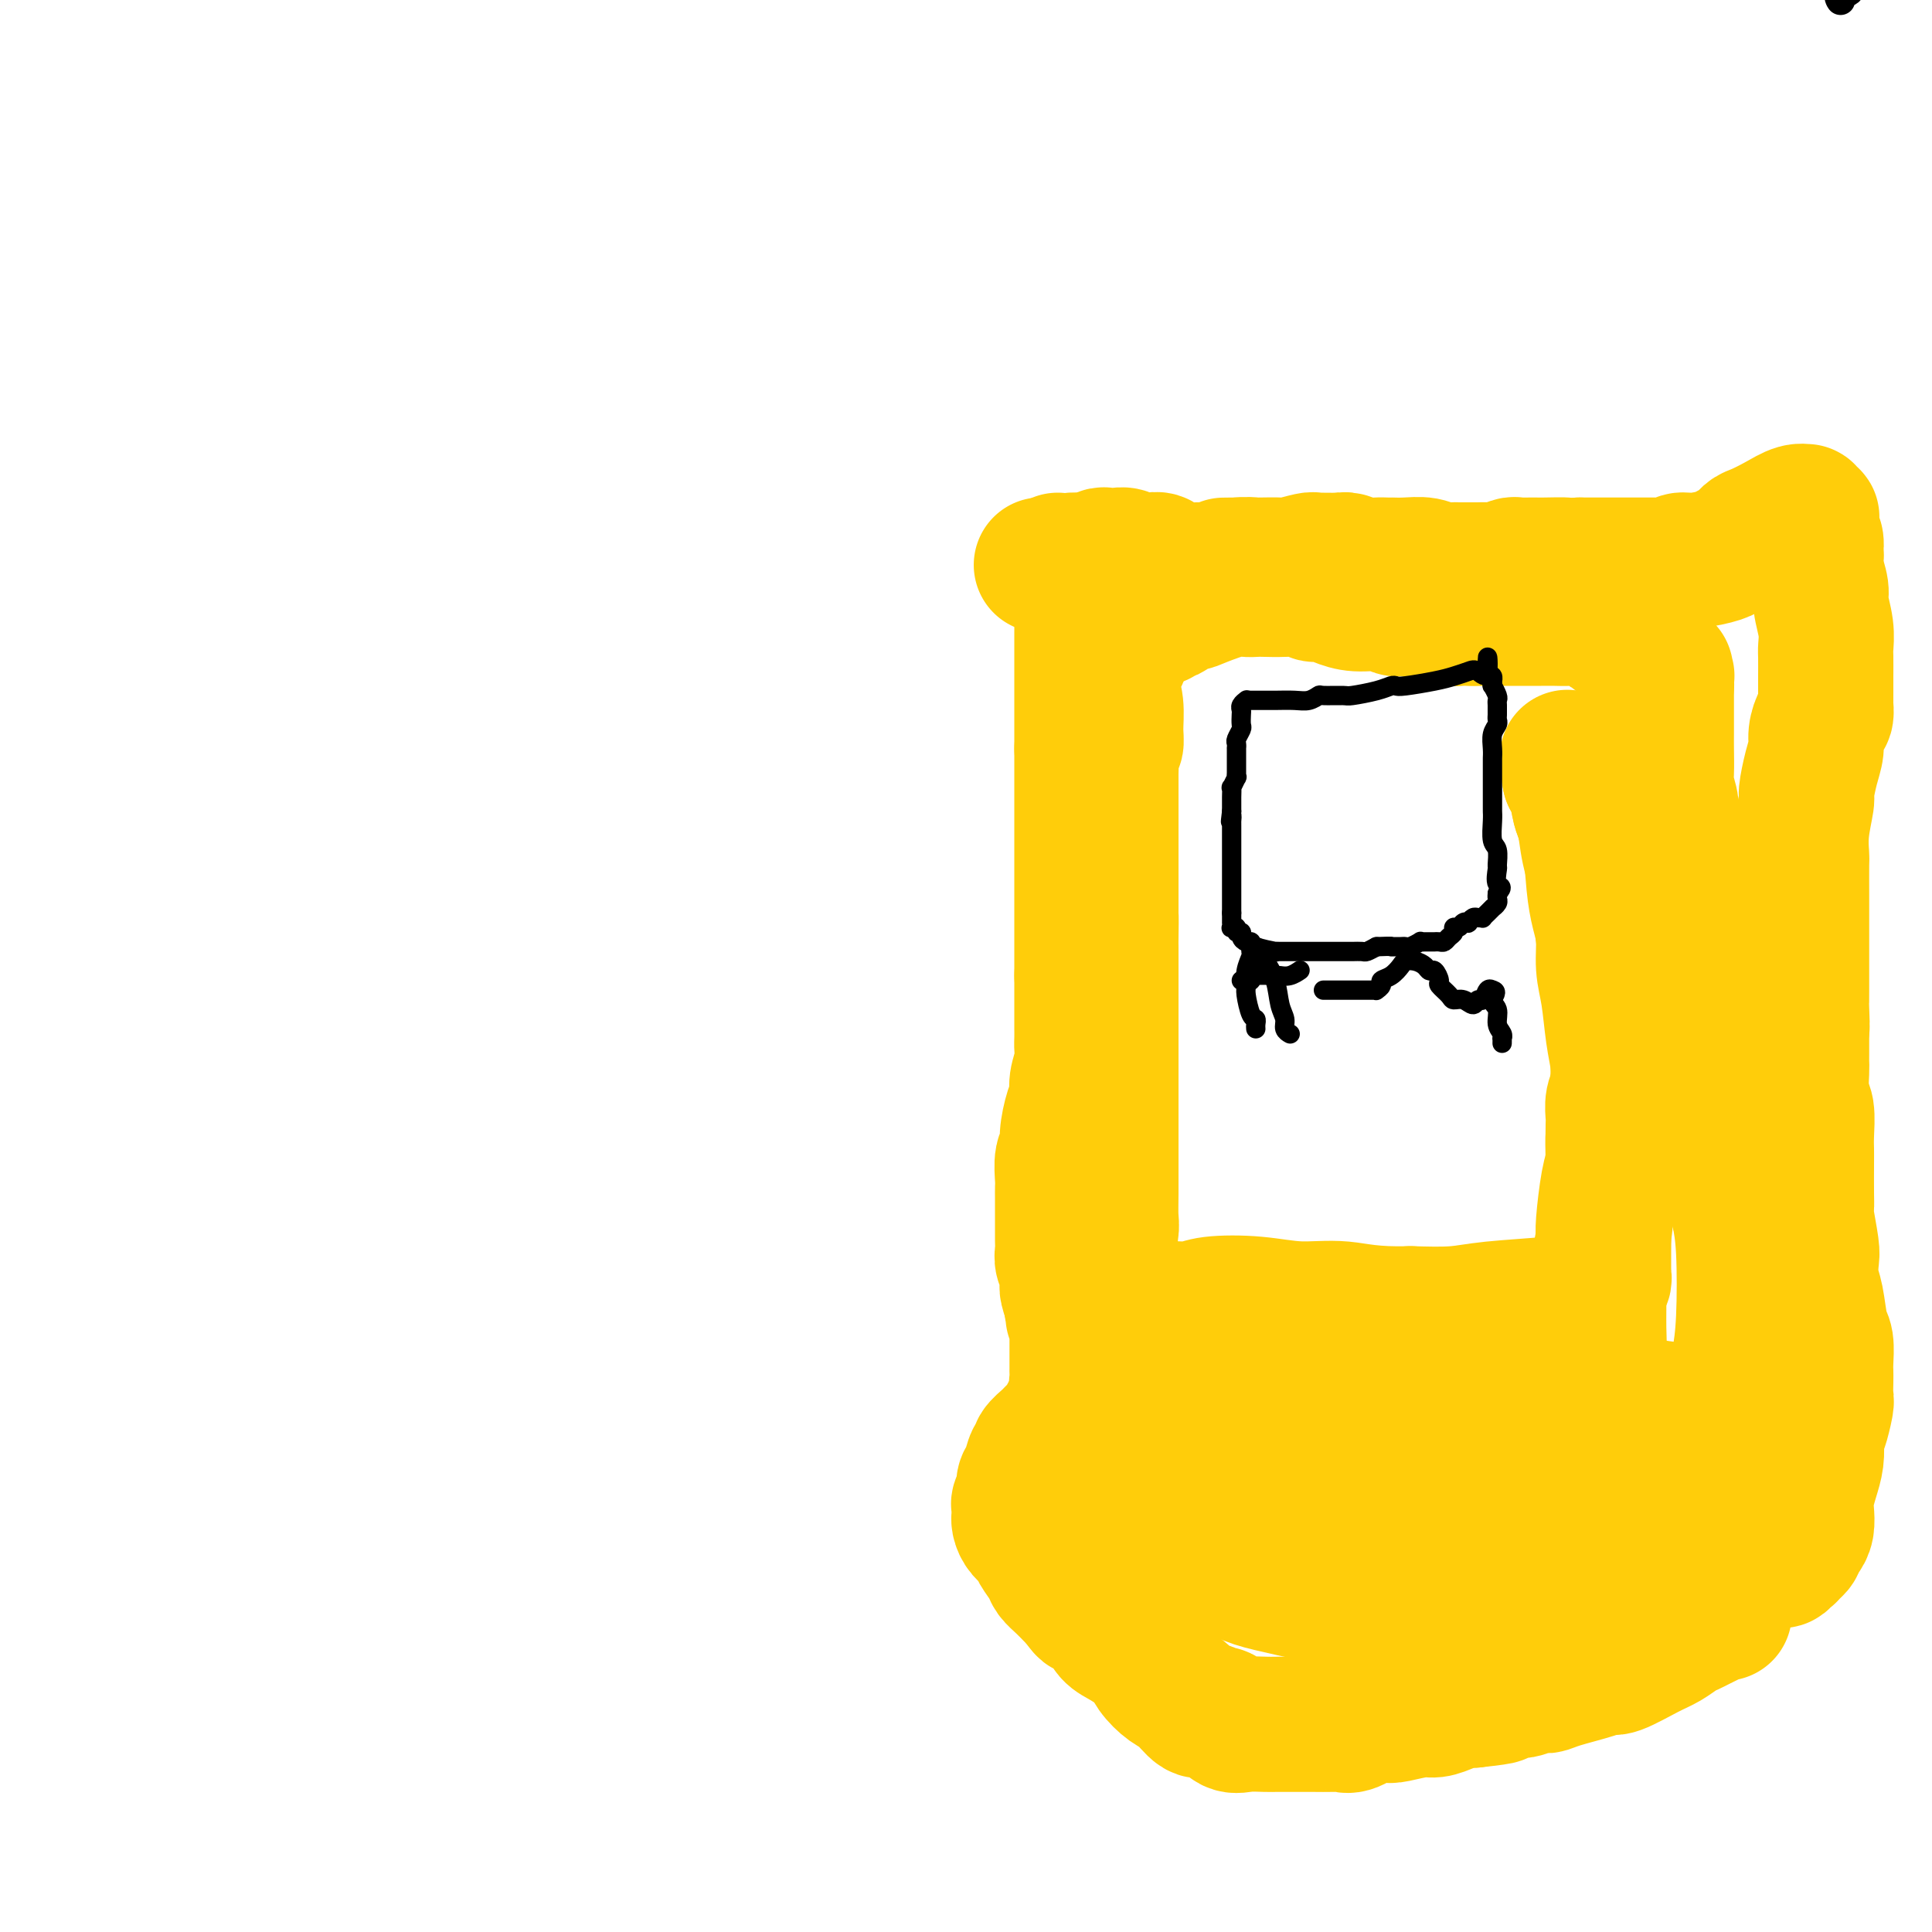 <svg viewBox='0 0 400 400' version='1.1' xmlns='http://www.w3.org/2000/svg' xmlns:xlink='http://www.w3.org/1999/xlink'><g fill='none' stroke='#000000' stroke-width='6' stroke-linecap='round' stroke-linejoin='round'><path d='M381,0c0.065,0.097 0.131,0.193 0,0c-0.131,-0.193 -0.457,-0.676 0,-1c0.457,-0.324 1.698,-0.489 2,-1c0.302,-0.511 -0.336,-1.368 0,-2c0.336,-0.632 1.644,-1.040 2,-2c0.356,-0.960 -0.240,-2.474 0,-5c0.240,-2.526 1.317,-6.065 2,-9c0.683,-2.935 0.972,-5.265 1,-7c0.028,-1.735 -0.204,-2.874 0,-4c0.204,-1.126 0.843,-2.239 1,-4c0.157,-1.761 -0.168,-4.171 0,-6c0.168,-1.829 0.829,-3.078 1,-4c0.171,-0.922 -0.146,-1.516 0,-3c0.146,-1.484 0.757,-3.857 1,-5c0.243,-1.143 0.118,-1.054 0,-2c-0.118,-0.946 -0.228,-2.925 0,-5c0.228,-2.075 0.793,-4.247 1,-6c0.207,-1.753 0.055,-3.089 0,-4c-0.055,-0.911 -0.015,-1.397 0,-3c0.015,-1.603 0.004,-4.322 0,-6c-0.004,-1.678 0.000,-2.315 0,-4c-0.000,-1.685 -0.004,-4.420 0,-6c0.004,-1.580 0.015,-2.007 0,-3c-0.015,-0.993 -0.057,-2.553 0,-4c0.057,-1.447 0.211,-2.780 0,-4c-0.211,-1.220 -0.789,-2.327 -1,-3c-0.211,-0.673 -0.057,-0.912 0,-1c0.057,-0.088 0.016,-0.025 0,0c-0.016,0.025 -0.008,0.013 0,0'/><path d='M407,23c-0.102,-0.446 -0.204,-0.892 0,-1c0.204,-0.108 0.713,0.120 1,0c0.287,-0.120 0.353,-0.590 1,-1c0.647,-0.410 1.875,-0.762 3,-2c1.125,-1.238 2.147,-3.362 3,-5c0.853,-1.638 1.537,-2.789 2,-4c0.463,-1.211 0.705,-2.481 1,-5c0.295,-2.519 0.642,-6.287 1,-9c0.358,-2.713 0.727,-4.369 1,-6c0.273,-1.631 0.452,-3.235 1,-5c0.548,-1.765 1.466,-3.690 2,-5c0.534,-1.310 0.683,-2.004 1,-3c0.317,-0.996 0.803,-2.295 1,-3c0.197,-0.705 0.104,-0.817 0,-1c-0.104,-0.183 -0.220,-0.437 0,-1c0.220,-0.563 0.777,-1.435 1,-2c0.223,-0.565 0.112,-0.824 0,-1c-0.112,-0.176 -0.226,-0.270 0,-1c0.226,-0.730 0.793,-2.097 1,-3c0.207,-0.903 0.056,-1.342 0,-2c-0.056,-0.658 -0.015,-1.535 0,-3c0.015,-1.465 0.004,-3.517 0,-5c-0.004,-1.483 -0.001,-2.397 0,-3c0.001,-0.603 0.000,-0.894 0,-2c-0.000,-1.106 -0.000,-3.029 0,-4c0.000,-0.971 0.000,-0.992 0,-1c-0.000,-0.008 -0.000,-0.002 0,0c0.000,0.002 0.000,0.001 0,0'/></g>
<g fill='none' stroke='#FFCD0A' stroke-width='28' stroke-linecap='round' stroke-linejoin='round'><path d='M219,116c0.447,0.400 0.894,0.799 1,1c0.106,0.201 -0.130,0.202 0,0c0.130,-0.202 0.627,-0.608 1,0c0.373,0.608 0.622,2.229 1,3c0.378,0.771 0.886,0.691 1,1c0.114,0.309 -0.166,1.006 0,2c0.166,0.994 0.776,2.284 1,3c0.224,0.716 0.060,0.859 0,1c-0.060,0.141 -0.016,0.282 0,1c0.016,0.718 0.004,2.013 0,3c-0.004,0.987 -0.001,1.666 0,2c0.001,0.334 0.000,0.323 0,1c-0.000,0.677 -0.000,2.041 0,3c0.000,0.959 0.000,1.514 0,2c-0.000,0.486 -0.000,0.904 0,1c0.000,0.096 0.000,-0.130 0,0c-0.000,0.130 -0.000,0.616 0,1c0.000,0.384 0.000,0.666 0,1c-0.000,0.334 -0.000,0.718 0,1c0.000,0.282 0.000,0.460 0,1c-0.000,0.540 -0.000,1.441 0,2c0.000,0.559 0.000,0.775 0,1c-0.000,0.225 -0.000,0.459 0,1c0.000,0.541 0.000,1.387 0,2c-0.000,0.613 -0.000,0.991 0,1c0.000,0.009 0.000,-0.351 0,0c-0.000,0.351 -0.000,1.414 0,2c0.000,0.586 0.000,0.696 0,1c-0.000,0.304 -0.000,0.801 0,1c0.000,0.199 0.000,0.099 0,0'/><path d='M224,155c0.000,4.909 0.000,2.680 0,2c0.000,-0.680 0.000,0.189 0,1c-0.000,0.811 0.000,1.565 0,2c0.000,0.435 -0.000,0.550 0,1c0.000,0.450 0.000,1.234 0,2c0.000,0.766 0.000,1.514 0,2c0.000,0.486 -0.000,0.712 0,1c0.000,0.288 -0.000,0.640 0,1c0.000,0.360 0.000,0.728 0,1c-0.000,0.272 -0.000,0.447 0,1c0.000,0.553 0.000,1.484 0,2c-0.000,0.516 0.000,0.617 0,1c0.000,0.383 -0.000,1.048 0,2c0.000,0.952 0.000,2.190 0,3c0.000,0.810 -0.000,1.193 0,2c0.000,0.807 0.000,2.038 0,3c0.000,0.962 -0.000,1.656 0,2c0.000,0.344 0.000,0.338 0,1c0.000,0.662 -0.000,1.994 0,3c0.000,1.006 0.000,1.688 0,2c0.000,0.312 -0.000,0.256 0,1c0.000,0.744 0.000,2.290 0,3c0.000,0.710 -0.000,0.586 0,1c0.000,0.414 0.000,1.368 0,2c0.000,0.632 -0.000,0.944 0,1c0.000,0.056 0.000,-0.143 0,0c0.000,0.143 -0.000,0.630 0,1c0.000,0.370 0.000,0.625 0,1c0.000,0.375 -0.000,0.870 0,1c0.000,0.130 0.000,-0.106 0,0c0.000,0.106 0.000,0.553 0,1'/><path d='M224,202c-0.000,7.689 -0.000,3.410 0,2c0.000,-1.410 0.000,0.047 0,1c-0.000,0.953 -0.000,1.403 0,2c0.000,0.597 0.000,1.343 0,2c-0.000,0.657 -0.000,1.225 0,2c0.000,0.775 0.001,1.757 0,2c-0.001,0.243 -0.004,-0.252 0,0c0.004,0.252 0.016,1.250 0,2c-0.016,0.750 -0.060,1.252 0,2c0.060,0.748 0.222,1.744 0,3c-0.222,1.256 -0.829,2.774 -1,4c-0.171,1.226 0.094,2.161 0,3c-0.094,0.839 -0.547,1.583 -1,3c-0.453,1.417 -0.906,3.506 -1,5c-0.094,1.494 0.171,2.391 0,3c-0.171,0.609 -0.778,0.929 -1,2c-0.222,1.071 -0.060,2.893 0,4c0.060,1.107 0.016,1.499 0,2c-0.016,0.501 -0.004,1.111 0,2c0.004,0.889 0.001,2.055 0,3c-0.001,0.945 -0.000,1.667 0,2c0.000,0.333 -0.001,0.277 0,1c0.001,0.723 0.004,2.224 0,3c-0.004,0.776 -0.015,0.827 0,1c0.015,0.173 0.057,0.466 0,1c-0.057,0.534 -0.212,1.307 0,2c0.212,0.693 0.792,1.304 1,2c0.208,0.696 0.046,1.475 0,2c-0.046,0.525 0.026,0.795 0,1c-0.026,0.205 -0.150,0.344 0,1c0.150,0.656 0.575,1.828 1,3'/><path d='M222,270c0.326,4.279 0.140,1.976 0,1c-0.140,-0.976 -0.234,-0.624 0,0c0.234,0.624 0.795,1.519 1,2c0.205,0.481 0.055,0.548 0,1c-0.055,0.452 -0.015,1.290 0,2c0.015,0.710 0.004,1.291 0,2c-0.004,0.709 -0.001,1.547 0,2c0.001,0.453 0.001,0.521 0,1c-0.001,0.479 -0.001,1.369 0,2c0.001,0.631 0.004,1.003 0,1c-0.004,-0.003 -0.015,-0.379 0,0c0.015,0.379 0.056,1.515 0,2c-0.056,0.485 -0.207,0.319 0,1c0.207,0.681 0.774,2.210 1,3c0.226,0.790 0.113,0.841 0,1c-0.113,0.159 -0.227,0.428 0,1c0.227,0.572 0.793,1.449 1,2c0.207,0.551 0.055,0.775 0,1c-0.055,0.225 -0.015,0.449 0,1c0.015,0.551 0.003,1.428 0,2c-0.003,0.572 0.002,0.838 0,1c-0.002,0.162 -0.012,0.221 0,1c0.012,0.779 0.046,2.277 0,3c-0.046,0.723 -0.171,0.670 0,1c0.171,0.330 0.637,1.043 1,2c0.363,0.957 0.622,2.158 1,3c0.378,0.842 0.875,1.325 1,2c0.125,0.675 -0.121,1.542 0,2c0.121,0.458 0.610,0.508 1,1c0.390,0.492 0.683,1.426 1,2c0.317,0.574 0.659,0.787 1,1'/><path d='M231,317c1.328,2.571 1.648,1.999 2,2c0.352,0.001 0.737,0.574 1,1c0.263,0.426 0.404,0.705 1,1c0.596,0.295 1.648,0.605 2,1c0.352,0.395 0.006,0.876 0,1c-0.006,0.124 0.328,-0.111 1,0c0.672,0.111 1.680,0.566 2,1c0.320,0.434 -0.049,0.848 1,1c1.049,0.152 3.514,0.041 5,0c1.486,-0.041 1.991,-0.011 3,0c1.009,0.011 2.521,0.003 4,0c1.479,-0.003 2.926,-0.000 4,0c1.074,0.000 1.777,-0.001 3,0c1.223,0.001 2.968,0.004 4,0c1.032,-0.004 1.351,-0.015 2,0c0.649,0.015 1.629,0.057 3,0c1.371,-0.057 3.132,-0.212 5,0c1.868,0.212 3.842,0.793 5,1c1.158,0.207 1.501,0.041 3,0c1.499,-0.041 4.154,0.041 6,0c1.846,-0.041 2.881,-0.207 4,0c1.119,0.207 2.320,0.786 3,1c0.680,0.214 0.840,0.061 2,0c1.160,-0.061 3.321,-0.032 5,0c1.679,0.032 2.876,0.065 4,0c1.124,-0.065 2.174,-0.228 3,0c0.826,0.228 1.429,0.846 2,1c0.571,0.154 1.112,-0.154 3,0c1.888,0.154 5.124,0.772 7,1c1.876,0.228 2.393,0.065 3,0c0.607,-0.065 1.303,-0.033 2,0'/><path d='M326,329c12.741,0.376 4.594,-0.684 2,-1c-2.594,-0.316 0.365,0.112 2,0c1.635,-0.112 1.945,-0.762 3,-1c1.055,-0.238 2.856,-0.063 4,0c1.144,0.063 1.631,0.013 2,0c0.369,-0.013 0.620,0.010 1,0c0.380,-0.010 0.888,-0.054 2,0c1.112,0.054 2.827,0.207 4,0c1.173,-0.207 1.805,-0.773 3,-1c1.195,-0.227 2.952,-0.116 4,0c1.048,0.116 1.387,0.238 2,0c0.613,-0.238 1.501,-0.834 2,-1c0.499,-0.166 0.608,0.099 1,0c0.392,-0.099 1.065,-0.561 2,-1c0.935,-0.439 2.131,-0.854 3,-1c0.869,-0.146 1.413,-0.024 2,0c0.587,0.024 1.219,-0.050 2,0c0.781,0.050 1.711,0.224 2,0c0.289,-0.224 -0.062,-0.848 0,-1c0.062,-0.152 0.538,0.166 1,0c0.462,-0.166 0.911,-0.817 1,-1c0.089,-0.183 -0.183,0.104 0,0c0.183,-0.104 0.820,-0.597 1,-1c0.180,-0.403 -0.096,-0.715 0,-1c0.096,-0.285 0.564,-0.543 1,-1c0.436,-0.457 0.838,-1.111 1,-2c0.162,-0.889 0.082,-2.012 0,-3c-0.082,-0.988 -0.166,-1.842 0,-3c0.166,-1.158 0.583,-2.619 1,-4c0.417,-1.381 0.833,-2.680 1,-4c0.167,-1.320 0.083,-2.660 0,-4'/><path d='M376,298c1.094,-4.171 0.829,-2.599 1,-3c0.171,-0.401 0.778,-2.777 1,-4c0.222,-1.223 0.060,-1.294 0,-2c-0.060,-0.706 -0.019,-2.048 0,-3c0.019,-0.952 0.016,-1.514 0,-2c-0.016,-0.486 -0.047,-0.894 0,-2c0.047,-1.106 0.170,-2.909 0,-4c-0.170,-1.091 -0.633,-1.471 -1,-3c-0.367,-1.529 -0.638,-4.206 -1,-6c-0.362,-1.794 -0.815,-2.703 -1,-4c-0.185,-1.297 -0.102,-2.980 0,-4c0.102,-1.020 0.223,-1.375 0,-3c-0.223,-1.625 -0.792,-4.518 -1,-6c-0.208,-1.482 -0.056,-1.553 0,-2c0.056,-0.447 0.016,-1.272 0,-3c-0.016,-1.728 -0.008,-4.361 0,-6c0.008,-1.639 0.016,-2.285 0,-3c-0.016,-0.715 -0.057,-1.500 0,-3c0.057,-1.500 0.211,-3.714 0,-5c-0.211,-1.286 -0.789,-1.644 -1,-3c-0.211,-1.356 -0.057,-3.711 0,-5c0.057,-1.289 0.015,-1.512 0,-2c-0.015,-0.488 -0.004,-1.240 0,-2c0.004,-0.760 0.001,-1.528 0,-2c-0.001,-0.472 -0.000,-0.649 0,-1c0.000,-0.351 0.000,-0.878 0,-1c-0.000,-0.122 -0.000,0.159 0,0c0.000,-0.159 0.000,-0.760 0,-1c-0.000,-0.240 -0.000,-0.120 0,0'/><path d='M373,213c-0.774,-10.126 -0.207,-2.942 0,-1c0.207,1.942 0.056,-1.358 0,-3c-0.056,-1.642 -0.015,-1.626 0,-2c0.015,-0.374 0.004,-1.138 0,-2c-0.004,-0.862 -0.001,-1.820 0,-3c0.001,-1.180 0.000,-2.581 0,-4c-0.000,-1.419 -0.000,-2.857 0,-4c0.000,-1.143 0.000,-1.991 0,-3c-0.000,-1.009 -0.001,-2.178 0,-3c0.001,-0.822 0.004,-1.296 0,-3c-0.004,-1.704 -0.016,-4.638 0,-6c0.016,-1.362 0.060,-1.151 0,-2c-0.060,-0.849 -0.222,-2.758 0,-5c0.222,-2.242 0.829,-4.816 1,-6c0.171,-1.184 -0.095,-0.980 0,-2c0.095,-1.020 0.551,-3.266 1,-5c0.449,-1.734 0.891,-2.955 1,-4c0.109,-1.045 -0.114,-1.913 0,-3c0.114,-1.087 0.567,-2.393 1,-3c0.433,-0.607 0.848,-0.517 1,-1c0.152,-0.483 0.041,-1.541 0,-2c-0.041,-0.459 -0.011,-0.320 0,-1c0.011,-0.680 0.004,-2.179 0,-3c-0.004,-0.821 -0.005,-0.965 0,-2c0.005,-1.035 0.016,-2.961 0,-4c-0.016,-1.039 -0.061,-1.191 0,-2c0.061,-0.809 0.226,-2.275 0,-4c-0.226,-1.725 -0.844,-3.710 -1,-5c-0.156,-1.290 0.150,-1.886 0,-3c-0.150,-1.114 -0.757,-2.747 -1,-4c-0.243,-1.253 -0.121,-2.127 0,-3'/><path d='M376,115c-0.249,-5.084 0.130,-2.293 0,-2c-0.130,0.293 -0.767,-1.911 -1,-3c-0.233,-1.089 -0.061,-1.061 0,-1c0.061,0.061 0.012,0.156 0,0c-0.012,-0.156 0.012,-0.563 0,-1c-0.012,-0.437 -0.060,-0.903 0,-1c0.060,-0.097 0.229,0.176 0,0c-0.229,-0.176 -0.856,-0.800 -1,-1c-0.144,-0.200 0.194,0.025 0,0c-0.194,-0.025 -0.919,-0.301 -2,0c-1.081,0.301 -2.517,1.180 -4,2c-1.483,0.820 -3.014,1.581 -4,2c-0.986,0.419 -1.429,0.494 -2,1c-0.571,0.506 -1.270,1.441 -2,2c-0.730,0.559 -1.491,0.742 -2,1c-0.509,0.258 -0.767,0.591 -2,1c-1.233,0.409 -3.442,0.894 -5,1c-1.558,0.106 -2.465,-0.168 -3,0c-0.535,0.168 -0.700,0.777 -1,1c-0.300,0.223 -0.737,0.060 -1,0c-0.263,-0.060 -0.353,-0.016 -1,0c-0.647,0.016 -1.851,0.004 -3,0c-1.149,-0.004 -2.245,-0.001 -3,0c-0.755,0.001 -1.171,0.000 -2,0c-0.829,-0.000 -2.073,-0.000 -3,0c-0.927,0.000 -1.537,0.000 -2,0c-0.463,-0.000 -0.778,-0.000 -1,0c-0.222,0.000 -0.349,0.000 -1,0c-0.651,-0.000 -1.825,-0.000 -3,0'/><path d='M327,117c-4.952,0.309 -2.831,0.083 -3,0c-0.169,-0.083 -2.627,-0.022 -4,0c-1.373,0.022 -1.661,0.005 -2,0c-0.339,-0.005 -0.727,0.002 -1,0c-0.273,-0.002 -0.429,-0.015 -1,0c-0.571,0.015 -1.556,0.057 -2,0c-0.444,-0.057 -0.346,-0.211 -1,0c-0.654,0.211 -2.059,0.789 -3,1c-0.941,0.211 -1.418,0.057 -2,0c-0.582,-0.057 -1.271,-0.015 -2,0c-0.729,0.015 -1.499,0.004 -2,0c-0.501,-0.004 -0.732,0.000 -1,0c-0.268,-0.000 -0.574,-0.004 -1,0c-0.426,0.004 -0.974,0.015 -1,0c-0.026,-0.015 0.469,-0.057 0,0c-0.469,0.057 -1.904,0.211 -3,0c-1.096,-0.211 -1.854,-0.789 -3,-1c-1.146,-0.211 -2.680,-0.056 -4,0c-1.320,0.056 -2.427,0.011 -3,0c-0.573,-0.011 -0.612,0.011 -1,0c-0.388,-0.011 -1.123,-0.056 -2,0c-0.877,0.056 -1.895,0.211 -3,0c-1.105,-0.211 -2.296,-0.790 -3,-1c-0.704,-0.210 -0.921,-0.053 -2,0c-1.079,0.053 -3.021,0.000 -4,0c-0.979,-0.000 -0.994,0.053 -1,0c-0.006,-0.053 -0.005,-0.210 -1,0c-0.995,0.210 -2.988,0.788 -4,1c-1.012,0.212 -1.042,0.057 -2,0c-0.958,-0.057 -2.845,-0.016 -4,0c-1.155,0.016 -1.577,0.008 -2,0'/><path d='M259,117c-10.653,0.016 -3.284,0.057 -1,0c2.284,-0.057 -0.516,-0.211 -2,0c-1.484,0.211 -1.654,0.788 -2,1c-0.346,0.212 -0.870,0.058 -2,0c-1.130,-0.058 -2.866,-0.020 -4,0c-1.134,0.020 -1.666,0.020 -2,0c-0.334,-0.020 -0.470,-0.062 -1,0c-0.530,0.062 -1.453,0.226 -2,0c-0.547,-0.226 -0.716,-0.844 -1,-1c-0.284,-0.156 -0.681,0.151 -1,0c-0.319,-0.151 -0.560,-0.758 -1,-1c-0.440,-0.242 -1.078,-0.117 -2,0c-0.922,0.117 -2.129,0.226 -3,0c-0.871,-0.226 -1.405,-0.789 -2,-1c-0.595,-0.211 -1.252,-0.072 -2,0c-0.748,0.072 -1.587,0.076 -2,0c-0.413,-0.076 -0.399,-0.230 -1,0c-0.601,0.230 -1.818,0.846 -3,1c-1.182,0.154 -2.331,-0.155 -3,0c-0.669,0.155 -0.860,0.773 -2,1c-1.140,0.227 -3.230,0.061 -4,0c-0.770,-0.061 -0.220,-0.017 0,0c0.220,0.017 0.110,0.009 0,0'/><path d='M232,136c-0.415,-0.096 -0.830,-0.193 -1,0c-0.170,0.193 -0.094,0.675 0,1c0.094,0.325 0.207,0.491 0,1c-0.207,0.509 -0.734,1.359 -1,2c-0.266,0.641 -0.271,1.073 0,2c0.271,0.927 0.819,2.350 1,4c0.181,1.650 -0.004,3.529 0,5c0.004,1.471 0.197,2.534 0,3c-0.197,0.466 -0.785,0.334 -1,1c-0.215,0.666 -0.058,2.128 0,3c0.058,0.872 0.015,1.153 0,2c-0.015,0.847 -0.004,2.258 0,3c0.004,0.742 0.001,0.814 0,1c-0.001,0.186 -0.000,0.487 0,1c0.000,0.513 0.000,1.240 0,2c-0.000,0.760 -0.000,1.553 0,2c0.000,0.447 0.000,0.546 0,1c-0.000,0.454 -0.000,1.262 0,2c0.000,0.738 0.000,1.405 0,2c-0.000,0.595 -0.000,1.117 0,2c0.000,0.883 0.000,2.126 0,3c-0.000,0.874 -0.000,1.379 0,2c0.000,0.621 0.000,1.360 0,2c-0.000,0.640 -0.000,1.183 0,2c0.000,0.817 0.000,1.909 0,3'/><path d='M230,188c-0.309,8.280 -0.083,2.981 0,2c0.083,-0.981 0.022,2.356 0,4c-0.022,1.644 -0.006,1.595 0,2c0.006,0.405 0.002,1.265 0,2c-0.002,0.735 -0.000,1.347 0,2c0.000,0.653 0.000,1.347 0,2c-0.000,0.653 -0.000,1.264 0,2c0.000,0.736 0.000,1.595 0,2c-0.000,0.405 -0.000,0.355 0,1c0.000,0.645 0.000,1.983 0,3c-0.000,1.017 -0.000,1.712 0,2c0.000,0.288 0.000,0.168 0,1c-0.000,0.832 -0.000,2.616 0,4c0.000,1.384 0.000,2.369 0,3c-0.000,0.631 -0.000,0.910 0,2c0.000,1.090 0.000,2.993 0,4c-0.000,1.007 -0.000,1.120 0,2c0.000,0.880 0.000,2.527 0,4c-0.000,1.473 -0.000,2.772 0,4c0.000,1.228 0.001,2.385 0,3c-0.001,0.615 -0.004,0.689 0,2c0.004,1.311 0.015,3.858 0,6c-0.015,2.142 -0.057,3.880 0,5c0.057,1.120 0.211,1.622 0,3c-0.211,1.378 -0.789,3.631 -1,5c-0.211,1.369 -0.057,1.854 0,3c0.057,1.146 0.015,2.954 0,4c-0.015,1.046 -0.004,1.332 0,2c0.004,0.668 0.001,1.718 0,3c-0.001,1.282 -0.000,2.795 0,4c0.000,1.205 0.000,2.103 0,3'/><path d='M229,279c-0.203,14.403 -0.209,4.912 0,3c0.209,-1.912 0.634,3.756 1,7c0.366,3.244 0.672,4.064 1,5c0.328,0.936 0.677,1.987 1,4c0.323,2.013 0.621,4.987 1,7c0.379,2.013 0.838,3.065 1,4c0.162,0.935 0.028,1.752 0,2c-0.028,0.248 0.051,-0.073 0,0c-0.051,0.073 -0.232,0.541 0,1c0.232,0.459 0.877,0.910 1,1c0.123,0.090 -0.277,-0.182 0,0c0.277,0.182 1.230,0.819 2,1c0.770,0.181 1.357,-0.095 2,0c0.643,0.095 1.343,0.562 3,1c1.657,0.438 4.272,0.846 6,1c1.728,0.154 2.568,0.055 4,0c1.432,-0.055 3.454,-0.067 6,0c2.546,0.067 5.616,0.214 7,0c1.384,-0.214 1.082,-0.789 3,-1c1.918,-0.211 6.058,-0.056 8,0c1.942,0.056 1.688,0.015 2,0c0.312,-0.015 1.190,-0.004 2,0c0.810,0.004 1.553,-0.000 2,0c0.447,0.000 0.598,0.004 1,0c0.402,-0.004 1.055,-0.015 2,0c0.945,0.015 2.181,0.057 3,0c0.819,-0.057 1.219,-0.211 2,0c0.781,0.211 1.941,0.788 3,1c1.059,0.212 2.017,0.061 3,0c0.983,-0.061 1.992,-0.030 3,0'/><path d='M299,316c10.404,0.314 5.413,0.098 5,0c-0.413,-0.098 3.752,-0.080 6,0c2.248,0.080 2.579,0.221 4,0c1.421,-0.221 3.930,-0.805 6,-1c2.070,-0.195 3.699,-0.003 5,0c1.301,0.003 2.275,-0.185 4,-1c1.725,-0.815 4.202,-2.259 6,-3c1.798,-0.741 2.918,-0.781 4,-1c1.082,-0.219 2.125,-0.618 3,-1c0.875,-0.382 1.583,-0.747 2,-1c0.417,-0.253 0.542,-0.392 1,-1c0.458,-0.608 1.250,-1.683 2,-2c0.750,-0.317 1.459,0.125 2,0c0.541,-0.125 0.915,-0.818 1,-1c0.085,-0.182 -0.118,0.148 0,0c0.118,-0.148 0.556,-0.775 1,-1c0.444,-0.225 0.892,-0.049 1,0c0.108,0.049 -0.126,-0.028 0,0c0.126,0.028 0.611,0.162 1,0c0.389,-0.162 0.683,-0.618 1,-1c0.317,-0.382 0.658,-0.689 1,-1c0.342,-0.311 0.684,-0.625 1,-1c0.316,-0.375 0.606,-0.811 1,-2c0.394,-1.189 0.893,-3.130 1,-4c0.107,-0.870 -0.178,-0.668 0,-1c0.178,-0.332 0.819,-1.199 1,-2c0.181,-0.801 -0.098,-1.535 0,-3c0.098,-1.465 0.573,-3.661 1,-6c0.427,-2.339 0.807,-4.822 1,-9c0.193,-4.178 0.198,-10.051 0,-14c-0.198,-3.949 -0.599,-5.975 -1,-8'/><path d='M360,251c-0.094,-5.387 0.171,-7.853 0,-10c-0.171,-2.147 -0.777,-3.974 -1,-6c-0.223,-2.026 -0.064,-4.251 0,-7c0.064,-2.749 0.032,-6.021 0,-8c-0.032,-1.979 -0.063,-2.663 0,-4c0.063,-1.337 0.221,-3.326 0,-5c-0.221,-1.674 -0.822,-3.032 -1,-4c-0.178,-0.968 0.067,-1.545 0,-2c-0.067,-0.455 -0.445,-0.787 -1,-2c-0.555,-1.213 -1.286,-3.308 -2,-5c-0.714,-1.692 -1.411,-2.980 -2,-4c-0.589,-1.020 -1.071,-1.773 -2,-4c-0.929,-2.227 -2.305,-5.927 -3,-8c-0.695,-2.073 -0.708,-2.520 -1,-4c-0.292,-1.480 -0.863,-3.992 -1,-6c-0.137,-2.008 0.159,-3.511 0,-5c-0.159,-1.489 -0.775,-2.965 -1,-4c-0.225,-1.035 -0.060,-1.629 0,-3c0.060,-1.371 0.016,-3.518 0,-5c-0.016,-1.482 -0.004,-2.300 0,-3c0.004,-0.700 0.001,-1.283 0,-2c-0.001,-0.717 -0.000,-1.568 0,-2c0.000,-0.432 0.000,-0.444 0,-1c-0.000,-0.556 -0.000,-1.655 0,-2c0.000,-0.345 0.000,0.065 0,0c-0.000,-0.065 -0.000,-0.605 0,-1c0.000,-0.395 0.000,-0.645 0,-1c-0.000,-0.355 -0.000,-0.816 0,-1c0.000,-0.184 0.000,-0.092 0,0'/><path d='M345,142c-0.311,-5.812 -0.087,-2.341 0,-1c0.087,1.341 0.037,0.551 0,0c-0.037,-0.551 -0.063,-0.865 0,-1c0.063,-0.135 0.214,-0.093 0,0c-0.214,0.093 -0.792,0.237 -1,0c-0.208,-0.237 -0.044,-0.855 0,-1c0.044,-0.145 -0.030,0.182 0,0c0.030,-0.182 0.164,-0.875 0,-1c-0.164,-0.125 -0.625,0.318 -1,0c-0.375,-0.318 -0.663,-1.396 -1,-2c-0.337,-0.604 -0.723,-0.734 -1,-1c-0.277,-0.266 -0.446,-0.667 -1,-1c-0.554,-0.333 -1.493,-0.597 -2,-1c-0.507,-0.403 -0.584,-0.944 -1,-1c-0.416,-0.056 -1.173,0.373 -2,0c-0.827,-0.373 -1.723,-1.549 -2,-2c-0.277,-0.451 0.065,-0.177 0,0c-0.065,0.177 -0.538,0.258 -1,0c-0.462,-0.258 -0.913,-0.854 -1,-1c-0.087,-0.146 0.192,0.157 0,0c-0.192,-0.157 -0.854,-0.774 -2,-1c-1.146,-0.226 -2.777,-0.061 -4,0c-1.223,0.061 -2.038,0.016 -3,0c-0.962,-0.016 -2.070,-0.004 -3,0c-0.930,0.004 -1.680,0.001 -2,0c-0.320,-0.001 -0.209,-0.000 -1,0c-0.791,0.000 -2.482,0.000 -4,0c-1.518,-0.000 -2.862,-0.000 -4,0c-1.138,0.000 -2.069,0.000 -3,0'/><path d='M305,128c-4.316,-0.012 -3.106,-0.041 -3,0c0.106,0.041 -0.893,0.150 -2,0c-1.107,-0.150 -2.322,-0.561 -4,-1c-1.678,-0.439 -3.817,-0.905 -5,-1c-1.183,-0.095 -1.408,0.181 -2,0c-0.592,-0.181 -1.550,-0.818 -3,-1c-1.450,-0.182 -3.393,0.091 -5,0c-1.607,-0.091 -2.876,-0.546 -4,-1c-1.124,-0.454 -2.101,-0.906 -3,-1c-0.899,-0.094 -1.721,0.171 -2,0c-0.279,-0.171 -0.014,-0.777 -1,-1c-0.986,-0.223 -3.223,-0.061 -5,0c-1.777,0.061 -3.095,0.023 -4,0c-0.905,-0.023 -1.397,-0.030 -2,0c-0.603,0.030 -1.316,0.097 -2,0c-0.684,-0.097 -1.337,-0.358 -3,0c-1.663,0.358 -4.334,1.335 -6,2c-1.666,0.665 -2.325,1.019 -3,1c-0.675,-0.019 -1.364,-0.412 -2,0c-0.636,0.412 -1.218,1.627 -2,2c-0.782,0.373 -1.765,-0.096 -2,0c-0.235,0.096 0.277,0.758 0,1c-0.277,0.242 -1.344,0.065 -2,0c-0.656,-0.065 -0.902,-0.019 -1,0c-0.098,0.019 -0.049,0.009 0,0'/><path d='M221,293c-0.034,0.457 -0.069,0.914 0,1c0.069,0.086 0.241,-0.199 0,0c-0.241,0.199 -0.895,0.883 -1,1c-0.105,0.117 0.341,-0.333 0,0c-0.341,0.333 -1.467,1.449 -2,2c-0.533,0.551 -0.471,0.535 -1,1c-0.529,0.465 -1.648,1.409 -2,2c-0.352,0.591 0.064,0.830 0,1c-0.064,0.170 -0.610,0.273 -1,1c-0.390,0.727 -0.626,2.079 -1,3c-0.374,0.921 -0.885,1.412 -1,2c-0.115,0.588 0.165,1.272 0,2c-0.165,0.728 -0.776,1.501 -1,2c-0.224,0.499 -0.060,0.724 0,1c0.060,0.276 0.018,0.602 0,1c-0.018,0.398 -0.012,0.869 0,1c0.012,0.131 0.029,-0.079 0,0c-0.029,0.079 -0.106,0.448 0,1c0.106,0.552 0.395,1.289 1,2c0.605,0.711 1.527,1.398 2,2c0.473,0.602 0.498,1.121 1,2c0.502,0.879 1.483,2.120 2,3c0.517,0.880 0.572,1.401 1,2c0.428,0.599 1.231,1.277 2,2c0.769,0.723 1.506,1.492 2,2c0.494,0.508 0.747,0.754 1,1'/><path d='M223,331c2.151,2.850 1.529,1.974 2,2c0.471,0.026 2.037,0.954 3,2c0.963,1.046 1.325,2.210 2,3c0.675,0.790 1.664,1.207 3,2c1.336,0.793 3.019,1.961 4,3c0.981,1.039 1.260,1.948 2,3c0.740,1.052 1.943,2.248 3,3c1.057,0.752 1.970,1.061 3,2c1.030,0.939 2.176,2.508 3,3c0.824,0.492 1.325,-0.092 2,0c0.675,0.092 1.525,0.862 2,1c0.475,0.138 0.576,-0.355 1,0c0.424,0.355 1.173,1.559 2,2c0.827,0.441 1.734,0.118 3,0c1.266,-0.118 2.892,-0.032 4,0c1.108,0.032 1.698,0.008 2,0c0.302,-0.008 0.315,-0.002 1,0c0.685,0.002 2.043,0.000 3,0c0.957,-0.000 1.515,0.002 2,0c0.485,-0.002 0.899,-0.008 2,0c1.101,0.008 2.890,0.030 4,0c1.110,-0.030 1.540,-0.112 2,0c0.460,0.112 0.949,0.418 2,0c1.051,-0.418 2.665,-1.561 4,-2c1.335,-0.439 2.391,-0.173 3,0c0.609,0.173 0.772,0.253 2,0c1.228,-0.253 3.523,-0.838 5,-1c1.477,-0.162 2.138,0.101 3,0c0.862,-0.101 1.924,-0.566 3,-1c1.076,-0.434 2.164,-0.838 3,-1c0.836,-0.162 1.418,-0.081 2,0'/><path d='M305,352c8.497,-0.935 4.738,-0.772 4,-1c-0.738,-0.228 1.544,-0.848 3,-1c1.456,-0.152 2.084,0.163 3,0c0.916,-0.163 2.119,-0.805 3,-1c0.881,-0.195 1.440,0.055 2,0c0.560,-0.055 1.122,-0.417 3,-1c1.878,-0.583 5.072,-1.388 7,-2c1.928,-0.612 2.589,-1.032 3,-1c0.411,0.032 0.572,0.517 2,0c1.428,-0.517 4.123,-2.035 6,-3c1.877,-0.965 2.935,-1.376 4,-2c1.065,-0.624 2.137,-1.459 3,-2c0.863,-0.541 1.518,-0.786 2,-1c0.482,-0.214 0.792,-0.397 2,-1c1.208,-0.603 3.314,-1.626 4,-2c0.686,-0.374 -0.050,-0.099 0,0c0.050,0.099 0.885,0.024 1,0c0.115,-0.024 -0.489,0.005 -1,0c-0.511,-0.005 -0.929,-0.043 -2,0c-1.071,0.043 -2.794,0.165 -6,0c-3.206,-0.165 -7.895,-0.619 -11,-1c-3.105,-0.381 -4.627,-0.690 -8,-1c-3.373,-0.310 -8.597,-0.621 -12,-1c-3.403,-0.379 -4.984,-0.826 -7,-1c-2.016,-0.174 -4.465,-0.074 -8,-1c-3.535,-0.926 -8.155,-2.878 -11,-4c-2.845,-1.122 -3.914,-1.414 -5,-2c-1.086,-0.586 -2.188,-1.466 -4,-2c-1.812,-0.534 -4.334,-0.721 -6,-1c-1.666,-0.279 -2.476,-0.651 -4,-1c-1.524,-0.349 -3.762,-0.674 -6,-1'/><path d='M266,318c-6.561,-1.912 -4.964,-1.191 -5,-1c-0.036,0.191 -1.705,-0.149 -4,0c-2.295,0.149 -5.216,0.786 -7,1c-1.784,0.214 -2.433,0.003 -3,0c-0.567,-0.003 -1.054,0.201 -2,0c-0.946,-0.201 -2.350,-0.806 -3,-1c-0.650,-0.194 -0.544,0.025 -1,0c-0.456,-0.025 -1.474,-0.292 -1,0c0.474,0.292 2.440,1.143 4,2c1.560,0.857 2.713,1.721 5,3c2.287,1.279 5.708,2.973 8,4c2.292,1.027 3.456,1.386 6,2c2.544,0.614 6.467,1.482 9,2c2.533,0.518 3.676,0.685 5,1c1.324,0.315 2.830,0.779 5,1c2.170,0.221 5.003,0.201 7,0c1.997,-0.201 3.159,-0.581 4,-1c0.841,-0.419 1.363,-0.877 3,-2c1.637,-1.123 4.391,-2.910 6,-4c1.609,-1.090 2.073,-1.483 3,-2c0.927,-0.517 2.316,-1.160 4,-2c1.684,-0.840 3.662,-1.878 5,-3c1.338,-1.122 2.035,-2.328 3,-3c0.965,-0.672 2.197,-0.809 3,-2c0.803,-1.191 1.178,-3.436 2,-5c0.822,-1.564 2.092,-2.447 3,-4c0.908,-1.553 1.454,-3.777 2,-6'/><path d='M327,298c1.261,-3.068 0.912,-3.236 1,-4c0.088,-0.764 0.612,-2.122 1,-4c0.388,-1.878 0.639,-4.276 1,-6c0.361,-1.724 0.832,-2.775 1,-4c0.168,-1.225 0.034,-2.625 0,-5c-0.034,-2.375 0.034,-5.727 0,-8c-0.034,-2.273 -0.168,-3.468 0,-5c0.168,-1.532 0.637,-3.402 1,-6c0.363,-2.598 0.619,-5.924 1,-8c0.381,-2.076 0.888,-2.902 1,-5c0.112,-2.098 -0.170,-5.466 0,-8c0.170,-2.534 0.794,-4.232 1,-6c0.206,-1.768 -0.005,-3.607 0,-6c0.005,-2.393 0.226,-5.342 0,-8c-0.226,-2.658 -0.900,-5.027 -1,-7c-0.100,-1.973 0.373,-3.551 0,-6c-0.373,-2.449 -1.591,-5.769 -2,-8c-0.409,-2.231 -0.009,-3.373 0,-5c0.009,-1.627 -0.375,-3.739 -1,-6c-0.625,-2.261 -1.492,-4.671 -2,-7c-0.508,-2.329 -0.657,-4.578 -1,-6c-0.343,-1.422 -0.880,-2.018 -1,-3c-0.120,-0.982 0.178,-2.352 0,-3c-0.178,-0.648 -0.831,-0.576 -1,-1c-0.169,-0.424 0.147,-1.345 0,-2c-0.147,-0.655 -0.756,-1.044 -1,-1c-0.244,0.044 -0.122,0.522 0,1'/><path d='M325,161c-1.352,-8.350 0.267,-2.226 1,1c0.733,3.226 0.579,3.554 1,5c0.421,1.446 1.419,4.010 2,7c0.581,2.990 0.747,6.407 1,9c0.253,2.593 0.592,4.363 1,6c0.408,1.637 0.883,3.143 1,5c0.117,1.857 -0.125,4.066 0,6c0.125,1.934 0.618,3.595 1,6c0.382,2.405 0.652,5.555 1,8c0.348,2.445 0.773,4.185 1,6c0.227,1.815 0.257,3.704 0,5c-0.257,1.296 -0.800,1.999 -1,3c-0.200,1.001 -0.056,2.300 0,3c0.056,0.700 0.025,0.800 0,2c-0.025,1.200 -0.045,3.500 0,5c0.045,1.500 0.156,2.199 0,3c-0.156,0.801 -0.578,1.703 -1,4c-0.422,2.297 -0.846,5.987 -1,8c-0.154,2.013 -0.040,2.347 0,3c0.040,0.653 0.007,1.624 0,3c-0.007,1.376 0.014,3.155 0,4c-0.014,0.845 -0.061,0.755 0,1c0.061,0.245 0.232,0.825 0,1c-0.232,0.175 -0.865,-0.055 -1,0c-0.135,0.055 0.230,0.396 0,1c-0.230,0.604 -1.054,1.472 -2,2c-0.946,0.528 -2.013,0.716 -3,1c-0.987,0.284 -1.893,0.664 -5,1c-3.107,0.336 -8.413,0.629 -12,1c-3.587,0.371 -5.453,0.820 -8,1c-2.547,0.180 -5.773,0.090 -9,0'/><path d='M292,272c-7.996,0.223 -10.985,-0.721 -14,-1c-3.015,-0.279 -6.057,0.107 -9,0c-2.943,-0.107 -5.786,-0.708 -9,-1c-3.214,-0.292 -6.799,-0.274 -9,0c-2.201,0.274 -3.018,0.803 -4,1c-0.982,0.197 -2.129,0.063 -3,0c-0.871,-0.063 -1.468,-0.054 -1,0c0.468,0.054 2.000,0.154 4,1c2.000,0.846 4.469,2.437 10,5c5.531,2.563 14.125,6.098 20,8c5.875,1.902 9.032,2.170 13,3c3.968,0.830 8.748,2.223 15,3c6.252,0.777 13.976,0.940 19,1c5.024,0.060 7.348,0.017 10,0c2.652,-0.017 5.632,-0.008 8,0c2.368,0.008 4.124,0.014 5,0c0.876,-0.014 0.871,-0.047 1,0c0.129,0.047 0.394,0.173 -1,0c-1.394,-0.173 -4.445,-0.646 -7,-1c-2.555,-0.354 -4.615,-0.589 -9,0c-4.385,0.589 -11.097,2.001 -16,3c-4.903,0.999 -7.997,1.585 -11,2c-3.003,0.415 -5.913,0.658 -11,1c-5.087,0.342 -12.349,0.782 -17,1c-4.651,0.218 -6.691,0.213 -10,0c-3.309,-0.213 -7.887,-0.634 -11,-1c-3.113,-0.366 -4.761,-0.675 -6,-1c-1.239,-0.325 -2.068,-0.664 -3,-1c-0.932,-0.336 -1.966,-0.668 -3,-1'/><path d='M243,294c-5.350,-0.652 -2.224,-0.283 -1,0c1.224,0.283 0.547,0.480 1,0c0.453,-0.480 2.036,-1.637 4,-2c1.964,-0.363 4.308,0.068 7,0c2.692,-0.068 5.733,-0.635 10,-1c4.267,-0.365 9.760,-0.527 13,-1c3.240,-0.473 4.226,-1.256 6,-2c1.774,-0.744 4.337,-1.448 6,-3c1.663,-1.552 2.426,-3.950 3,-5c0.574,-1.050 0.959,-0.750 1,-1c0.041,-0.250 -0.262,-1.048 -2,-2c-1.738,-0.952 -4.911,-2.056 -8,-3c-3.089,-0.944 -6.096,-1.727 -9,-2c-2.904,-0.273 -5.706,-0.035 -9,0c-3.294,0.035 -7.079,-0.134 -10,0c-2.921,0.134 -4.979,0.572 -7,1c-2.021,0.428 -4.006,0.847 -5,1c-0.994,0.153 -0.998,0.041 -1,0c-0.002,-0.041 -0.000,-0.012 0,0c0.000,0.012 0.000,0.006 0,0'/></g>
<g fill='none' stroke='#000000' stroke-width='4' stroke-linecap='round' stroke-linejoin='round'><path d='M258,145c0.113,-0.087 0.226,-0.174 0,0c-0.226,0.174 -0.792,0.609 -1,1c-0.208,0.391 -0.060,0.739 0,1c0.060,0.261 0.030,0.437 0,1c-0.030,0.563 -0.061,1.514 0,2c0.061,0.486 0.212,0.506 0,1c-0.212,0.494 -0.789,1.461 -1,2c-0.211,0.539 -0.057,0.652 0,1c0.057,0.348 0.015,0.933 0,1c-0.015,0.067 -0.004,-0.384 0,0c0.004,0.384 0.001,1.604 0,2c-0.001,0.396 -0.000,-0.034 0,0c0.000,0.034 0.000,0.530 0,1c-0.000,0.470 -0.000,0.915 0,1c0.000,0.085 0.001,-0.190 0,0c-0.001,0.190 -0.004,0.843 0,1c0.004,0.157 0.015,-0.184 0,0c-0.015,0.184 -0.057,0.893 0,1c0.057,0.107 0.211,-0.389 0,0c-0.211,0.389 -0.789,1.662 -1,2c-0.211,0.338 -0.057,-0.260 0,0c0.057,0.260 0.015,1.379 0,2c-0.015,0.621 -0.004,0.744 0,1c0.004,0.256 0.001,0.645 0,1c-0.001,0.355 -0.001,0.678 0,1'/><path d='M255,168c-0.464,3.719 -0.124,1.517 0,1c0.124,-0.517 0.033,0.650 0,1c-0.033,0.350 -0.009,-0.117 0,0c0.009,0.117 0.002,0.819 0,1c-0.002,0.181 -0.001,-0.160 0,0c0.001,0.160 0.000,0.821 0,1c-0.000,0.179 -0.000,-0.125 0,0c0.000,0.125 0.000,0.677 0,1c-0.000,0.323 -0.000,0.415 0,1c0.000,0.585 0.000,1.663 0,2c-0.000,0.337 -0.000,-0.068 0,0c0.000,0.068 0.000,0.610 0,1c-0.000,0.390 -0.000,0.629 0,1c0.000,0.371 0.000,0.874 0,1c-0.000,0.126 -0.000,-0.125 0,0c0.000,0.125 0.000,0.625 0,1c-0.000,0.375 -0.000,0.625 0,1c0.000,0.375 0.000,0.875 0,1c-0.000,0.125 -0.000,-0.125 0,0c0.000,0.125 0.000,0.626 0,1c-0.000,0.374 -0.000,0.621 0,1c0.000,0.379 0.000,0.889 0,1c-0.000,0.111 -0.000,-0.176 0,0c0.000,0.176 0.000,0.817 0,1c-0.000,0.183 -0.000,-0.091 0,0c0.000,0.091 0.000,0.546 0,1c-0.000,0.454 -0.000,0.905 0,1c0.000,0.095 0.000,-0.167 0,0c-0.000,0.167 0.000,0.762 0,1c0.000,0.238 0.000,0.119 0,0'/><path d='M255,189c0.000,3.493 0.000,1.724 0,1c-0.000,-0.724 -0.001,-0.404 0,0c0.001,0.404 0.004,0.892 0,1c-0.004,0.108 -0.016,-0.163 0,0c0.016,0.163 0.061,0.761 0,1c-0.061,0.239 -0.227,0.119 0,0c0.227,-0.119 0.848,-0.238 1,0c0.152,0.238 -0.166,0.834 0,1c0.166,0.166 0.815,-0.096 1,0c0.185,0.096 -0.093,0.551 0,1c0.093,0.449 0.556,0.891 1,1c0.444,0.109 0.868,-0.114 1,0c0.132,0.114 -0.027,0.567 1,1c1.027,0.433 3.241,0.848 4,1c0.759,0.152 0.062,0.041 0,0c-0.062,-0.041 0.512,-0.011 1,0c0.488,0.011 0.890,0.003 1,0c0.110,-0.003 -0.071,-0.001 0,0c0.071,0.001 0.393,0.000 1,0c0.607,-0.000 1.500,-0.000 2,0c0.500,0.000 0.606,0.000 1,0c0.394,-0.000 1.076,-0.000 2,0c0.924,0.000 2.092,0.000 3,0c0.908,-0.000 1.557,-0.000 2,0c0.443,0.000 0.681,0.001 1,0c0.319,-0.001 0.718,-0.003 1,0c0.282,0.003 0.447,0.011 1,0c0.553,-0.011 1.495,-0.041 2,0c0.505,0.041 0.573,0.155 1,0c0.427,-0.155 1.214,-0.577 2,-1'/><path d='M285,196c3.880,-0.154 3.080,-0.040 3,0c-0.080,0.040 0.561,0.007 1,0c0.439,-0.007 0.677,0.012 1,0c0.323,-0.012 0.731,-0.056 1,0c0.269,0.056 0.401,0.211 1,0c0.599,-0.211 1.667,-0.789 2,-1c0.333,-0.211 -0.069,-0.057 0,0c0.069,0.057 0.610,0.015 1,0c0.390,-0.015 0.629,-0.003 1,0c0.371,0.003 0.873,-0.002 1,0c0.127,0.002 -0.120,0.012 0,0c0.120,-0.012 0.606,-0.046 1,0c0.394,0.046 0.697,0.171 1,0c0.303,-0.171 0.606,-0.638 1,-1c0.394,-0.362 0.880,-0.619 1,-1c0.120,-0.381 -0.126,-0.886 0,-1c0.126,-0.114 0.625,0.162 1,0c0.375,-0.162 0.625,-0.761 1,-1c0.375,-0.239 0.875,-0.117 1,0c0.125,0.117 -0.125,0.229 0,0c0.125,-0.229 0.626,-0.797 1,-1c0.374,-0.203 0.621,-0.039 1,0c0.379,0.039 0.890,-0.046 1,0c0.110,0.046 -0.182,0.223 0,0c0.182,-0.223 0.837,-0.847 1,-1c0.163,-0.153 -0.167,0.166 0,0c0.167,-0.166 0.829,-0.818 1,-1c0.171,-0.182 -0.150,0.106 0,0c0.150,-0.106 0.771,-0.605 1,-1c0.229,-0.395 0.065,-0.684 0,-1c-0.065,-0.316 -0.033,-0.658 0,-1'/><path d='M310,185c1.546,-1.668 0.410,-1.337 0,-2c-0.410,-0.663 -0.096,-2.320 0,-3c0.096,-0.680 -0.027,-0.382 0,-1c0.027,-0.618 0.203,-2.152 0,-3c-0.203,-0.848 -0.787,-1.008 -1,-2c-0.213,-0.992 -0.057,-2.814 0,-4c0.057,-1.186 0.015,-1.734 0,-2c-0.015,-0.266 -0.004,-0.250 0,-1c0.004,-0.750 0.001,-2.266 0,-3c-0.001,-0.734 -0.000,-0.685 0,-1c0.000,-0.315 -0.001,-0.994 0,-2c0.001,-1.006 0.004,-2.339 0,-3c-0.004,-0.661 -0.015,-0.649 0,-1c0.015,-0.351 0.057,-1.064 0,-2c-0.057,-0.936 -0.211,-2.096 0,-3c0.211,-0.904 0.789,-1.551 1,-2c0.211,-0.449 0.056,-0.698 0,-1c-0.056,-0.302 -0.014,-0.657 0,-1c0.014,-0.343 0.000,-0.674 0,-1c-0.000,-0.326 0.014,-0.647 0,-1c-0.014,-0.353 -0.056,-0.740 0,-1c0.056,-0.260 0.211,-0.394 0,-1c-0.211,-0.606 -0.788,-1.683 -1,-2c-0.212,-0.317 -0.060,0.125 0,0c0.060,-0.125 0.026,-0.817 0,-1c-0.026,-0.183 -0.046,0.143 0,0c0.046,-0.143 0.156,-0.755 0,-1c-0.156,-0.245 -0.578,-0.122 -1,0'/><path d='M308,140c-0.210,-7.192 0.264,-2.670 0,-1c-0.264,1.670 -1.265,0.490 -2,0c-0.735,-0.490 -1.205,-0.289 -2,0c-0.795,0.289 -1.914,0.665 -3,1c-1.086,0.335 -2.140,0.628 -4,1c-1.860,0.372 -4.527,0.821 -6,1c-1.473,0.179 -1.754,0.086 -2,0c-0.246,-0.086 -0.459,-0.166 -1,0c-0.541,0.166 -1.412,0.579 -3,1c-1.588,0.421 -3.895,0.849 -5,1c-1.105,0.151 -1.008,0.027 -2,0c-0.992,-0.027 -3.073,0.045 -4,0c-0.927,-0.045 -0.699,-0.208 -1,0c-0.301,0.208 -1.132,0.788 -2,1c-0.868,0.212 -1.774,0.057 -3,0c-1.226,-0.057 -2.773,-0.015 -4,0c-1.227,0.015 -2.133,0.004 -3,0c-0.867,-0.004 -1.696,-0.001 -2,0c-0.304,0.001 -0.082,0.000 0,0c0.082,-0.000 0.023,-0.000 0,0c-0.023,0.000 -0.012,0.000 0,0'/><path d='M260,213c-0.022,-0.310 -0.044,-0.621 0,-1c0.044,-0.379 0.154,-0.828 0,-1c-0.154,-0.172 -0.573,-0.067 -1,-1c-0.427,-0.933 -0.860,-2.904 -1,-4c-0.140,-1.096 0.015,-1.317 0,-2c-0.015,-0.683 -0.201,-1.829 0,-3c0.201,-1.171 0.789,-2.367 1,-3c0.211,-0.633 0.046,-0.703 0,-1c-0.046,-0.297 0.028,-0.821 0,-1c-0.028,-0.179 -0.158,-0.013 0,0c0.158,0.013 0.605,-0.128 1,0c0.395,0.128 0.737,0.523 1,1c0.263,0.477 0.448,1.034 1,2c0.552,0.966 1.472,2.339 2,4c0.528,1.661 0.664,3.608 1,5c0.336,1.392 0.874,2.229 1,3c0.126,0.771 -0.158,1.477 0,2c0.158,0.523 0.760,0.864 1,1c0.240,0.136 0.120,0.068 0,0'/><path d='M257,203c0.309,-0.030 0.617,-0.061 1,0c0.383,0.061 0.840,0.213 1,0c0.160,-0.213 0.022,-0.793 1,-1c0.978,-0.207 3.071,-0.042 4,0c0.929,0.042 0.692,-0.040 1,0c0.308,0.040 1.160,0.203 2,0c0.840,-0.203 1.669,-0.772 2,-1c0.331,-0.228 0.166,-0.114 0,0'/><path d='M274,205c0.862,-0.000 1.724,-0.000 2,0c0.276,0.000 -0.035,0.000 0,0c0.035,-0.000 0.416,-0.000 1,0c0.584,0.000 1.371,0.001 2,0c0.629,-0.001 1.101,-0.003 2,0c0.899,0.003 2.225,0.012 3,0c0.775,-0.012 0.998,-0.044 1,0c0.002,0.044 -0.217,0.163 0,0c0.217,-0.163 0.869,-0.607 1,-1c0.131,-0.393 -0.261,-0.733 0,-1c0.261,-0.267 1.173,-0.461 2,-1c0.827,-0.539 1.570,-1.422 2,-2c0.430,-0.578 0.549,-0.850 1,-1c0.451,-0.150 1.235,-0.177 2,0c0.765,0.177 1.509,0.557 2,1c0.491,0.443 0.727,0.948 1,1c0.273,0.052 0.583,-0.350 1,0c0.417,0.350 0.941,1.451 1,2c0.059,0.549 -0.345,0.544 0,1c0.345,0.456 1.440,1.372 2,2c0.560,0.628 0.584,0.969 1,1c0.416,0.031 1.225,-0.248 2,0c0.775,0.248 1.518,1.023 2,1c0.482,-0.023 0.704,-0.843 1,-1c0.296,-0.157 0.667,0.350 1,0c0.333,-0.350 0.628,-1.556 1,-2c0.372,-0.444 0.821,-0.127 1,0c0.179,0.127 0.090,0.063 0,0'/><path d='M309,205c1.327,0.218 0.145,1.264 0,2c-0.145,0.736 0.746,1.163 1,2c0.254,0.837 -0.128,2.084 0,3c0.128,0.916 0.766,1.499 1,2c0.234,0.501 0.063,0.918 0,1c-0.063,0.082 -0.017,-0.170 0,0c0.017,0.170 0.005,0.763 0,1c-0.005,0.237 -0.002,0.119 0,0'/></g>
</svg>